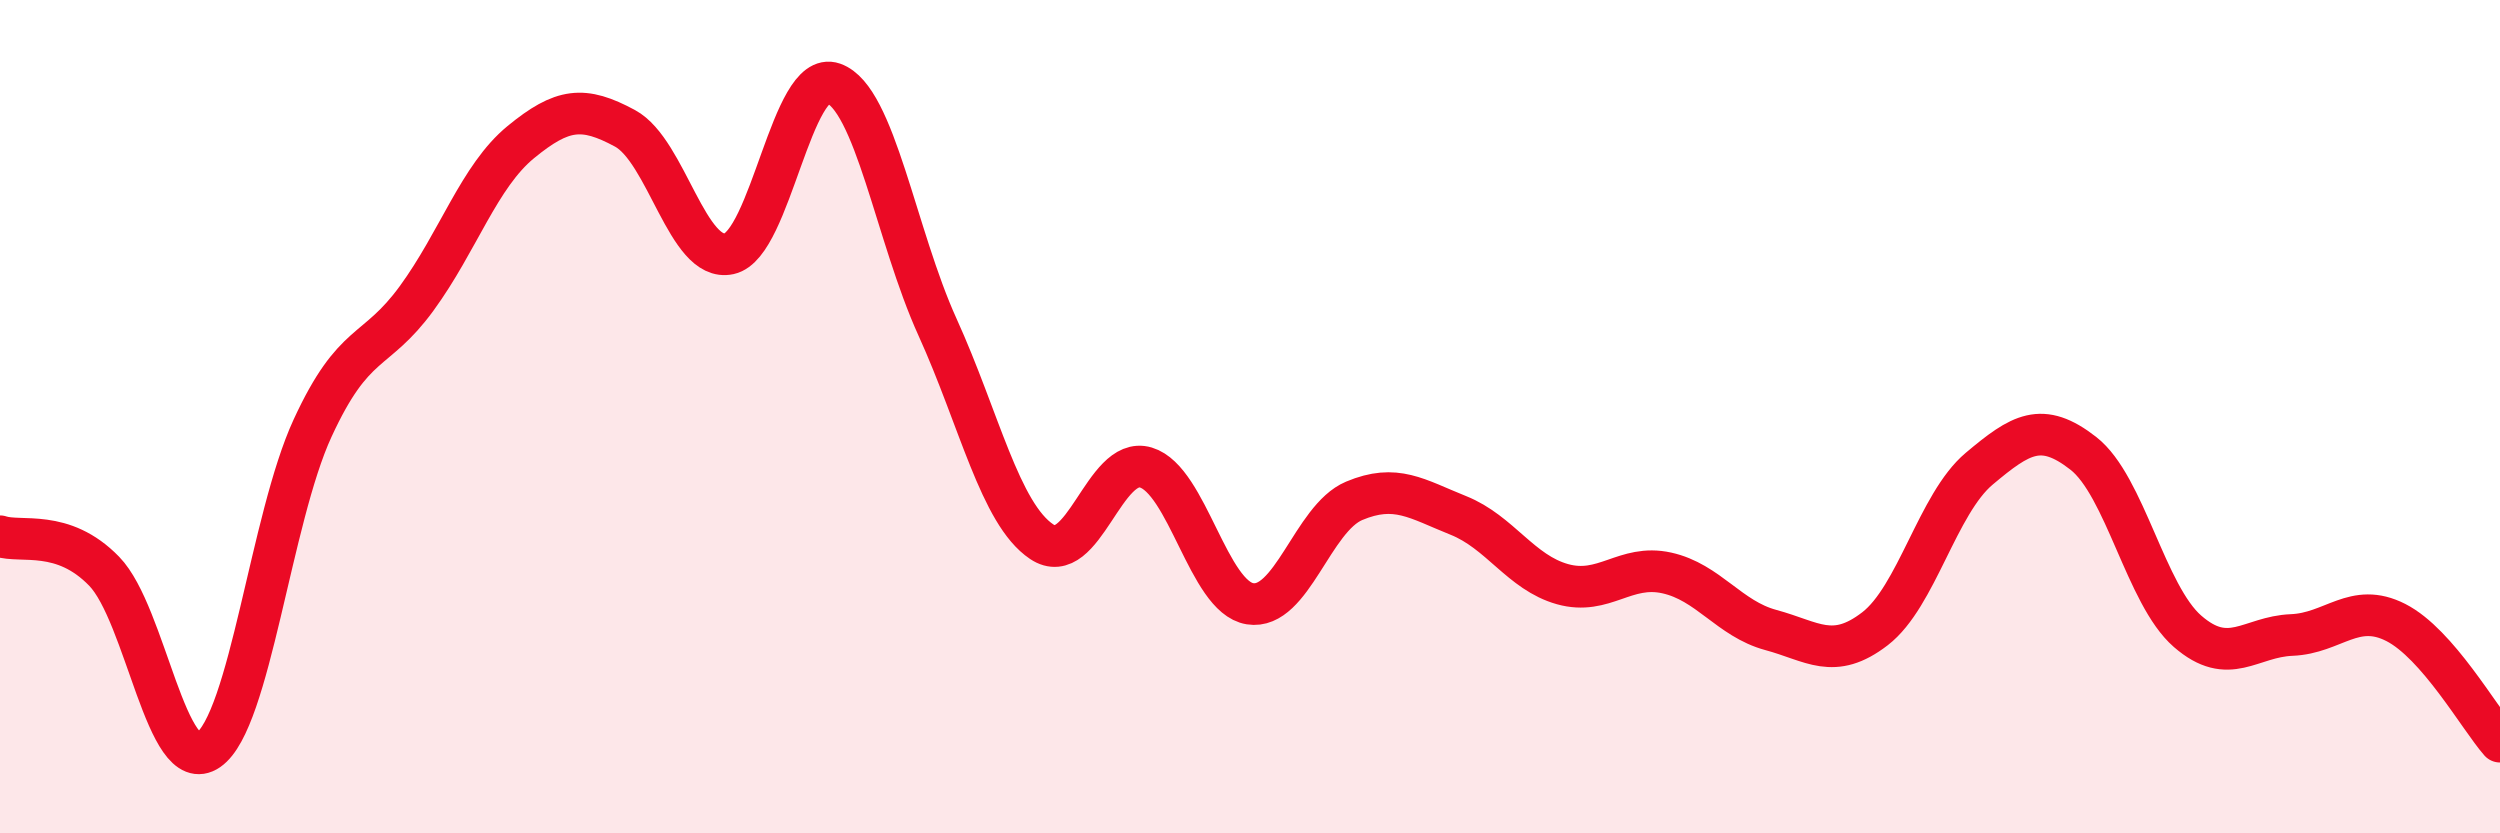 
    <svg width="60" height="20" viewBox="0 0 60 20" xmlns="http://www.w3.org/2000/svg">
      <path
        d="M 0,12.87 C 0.5,13.04 1.5,12.68 2.5,13.71 C 3.5,14.74 4,18.69 5,18 C 6,17.31 6.5,12.45 7.5,10.28 C 8.5,8.11 9,8.53 10,7.16 C 11,5.79 11.5,4.23 12.5,3.41 C 13.5,2.59 14,2.54 15,3.08 C 16,3.62 16.5,6.31 17.5,6.09 C 18.5,5.87 19,1.65 20,2 C 21,2.35 21.5,5.65 22.5,7.85 C 23.5,10.05 24,12.33 25,13 C 26,13.67 26.5,10.92 27.5,11.22 C 28.5,11.52 29,14.33 30,14.49 C 31,14.65 31.5,12.44 32.5,12.02 C 33.5,11.6 34,11.97 35,12.37 C 36,12.77 36.5,13.74 37.5,14.02 C 38.5,14.3 39,13.53 40,13.75 C 41,13.97 41.5,14.85 42.5,15.12 C 43.5,15.39 44,15.86 45,15.09 C 46,14.32 46.5,12.09 47.5,11.25 C 48.5,10.41 49,10.1 50,10.88 C 51,11.66 51.5,14.28 52.5,15.15 C 53.5,16.02 54,15.28 55,15.24 C 56,15.2 56.5,14.43 57.5,14.94 C 58.5,15.45 59.5,17.23 60,17.8L60 20L0 20Z"
        fill="#EB0A25"
        opacity="0.1"
        stroke-linecap="round"
        stroke-linejoin="round"
      />
      <path
        d="M 0,12.87 C 0.5,13.04 1.5,12.68 2.5,13.71 C 3.5,14.74 4,18.69 5,18 C 6,17.31 6.5,12.45 7.5,10.28 C 8.5,8.11 9,8.53 10,7.16 C 11,5.79 11.5,4.23 12.5,3.41 C 13.5,2.59 14,2.54 15,3.08 C 16,3.62 16.5,6.31 17.5,6.09 C 18.5,5.87 19,1.65 20,2 C 21,2.35 21.5,5.65 22.5,7.85 C 23.5,10.05 24,12.33 25,13 C 26,13.67 26.5,10.92 27.5,11.22 C 28.5,11.52 29,14.33 30,14.49 C 31,14.65 31.5,12.44 32.5,12.02 C 33.5,11.6 34,11.97 35,12.37 C 36,12.77 36.5,13.74 37.5,14.02 C 38.5,14.3 39,13.53 40,13.75 C 41,13.97 41.5,14.85 42.5,15.12 C 43.5,15.39 44,15.86 45,15.09 C 46,14.32 46.5,12.09 47.5,11.25 C 48.5,10.41 49,10.1 50,10.88 C 51,11.66 51.5,14.28 52.5,15.15 C 53.5,16.02 54,15.28 55,15.24 C 56,15.2 56.5,14.43 57.5,14.94 C 58.5,15.45 59.5,17.23 60,17.8"
        stroke="#EB0A25"
        stroke-width="1"
        fill="none"
        stroke-linecap="round"
        stroke-linejoin="round"
      />
    </svg>
  